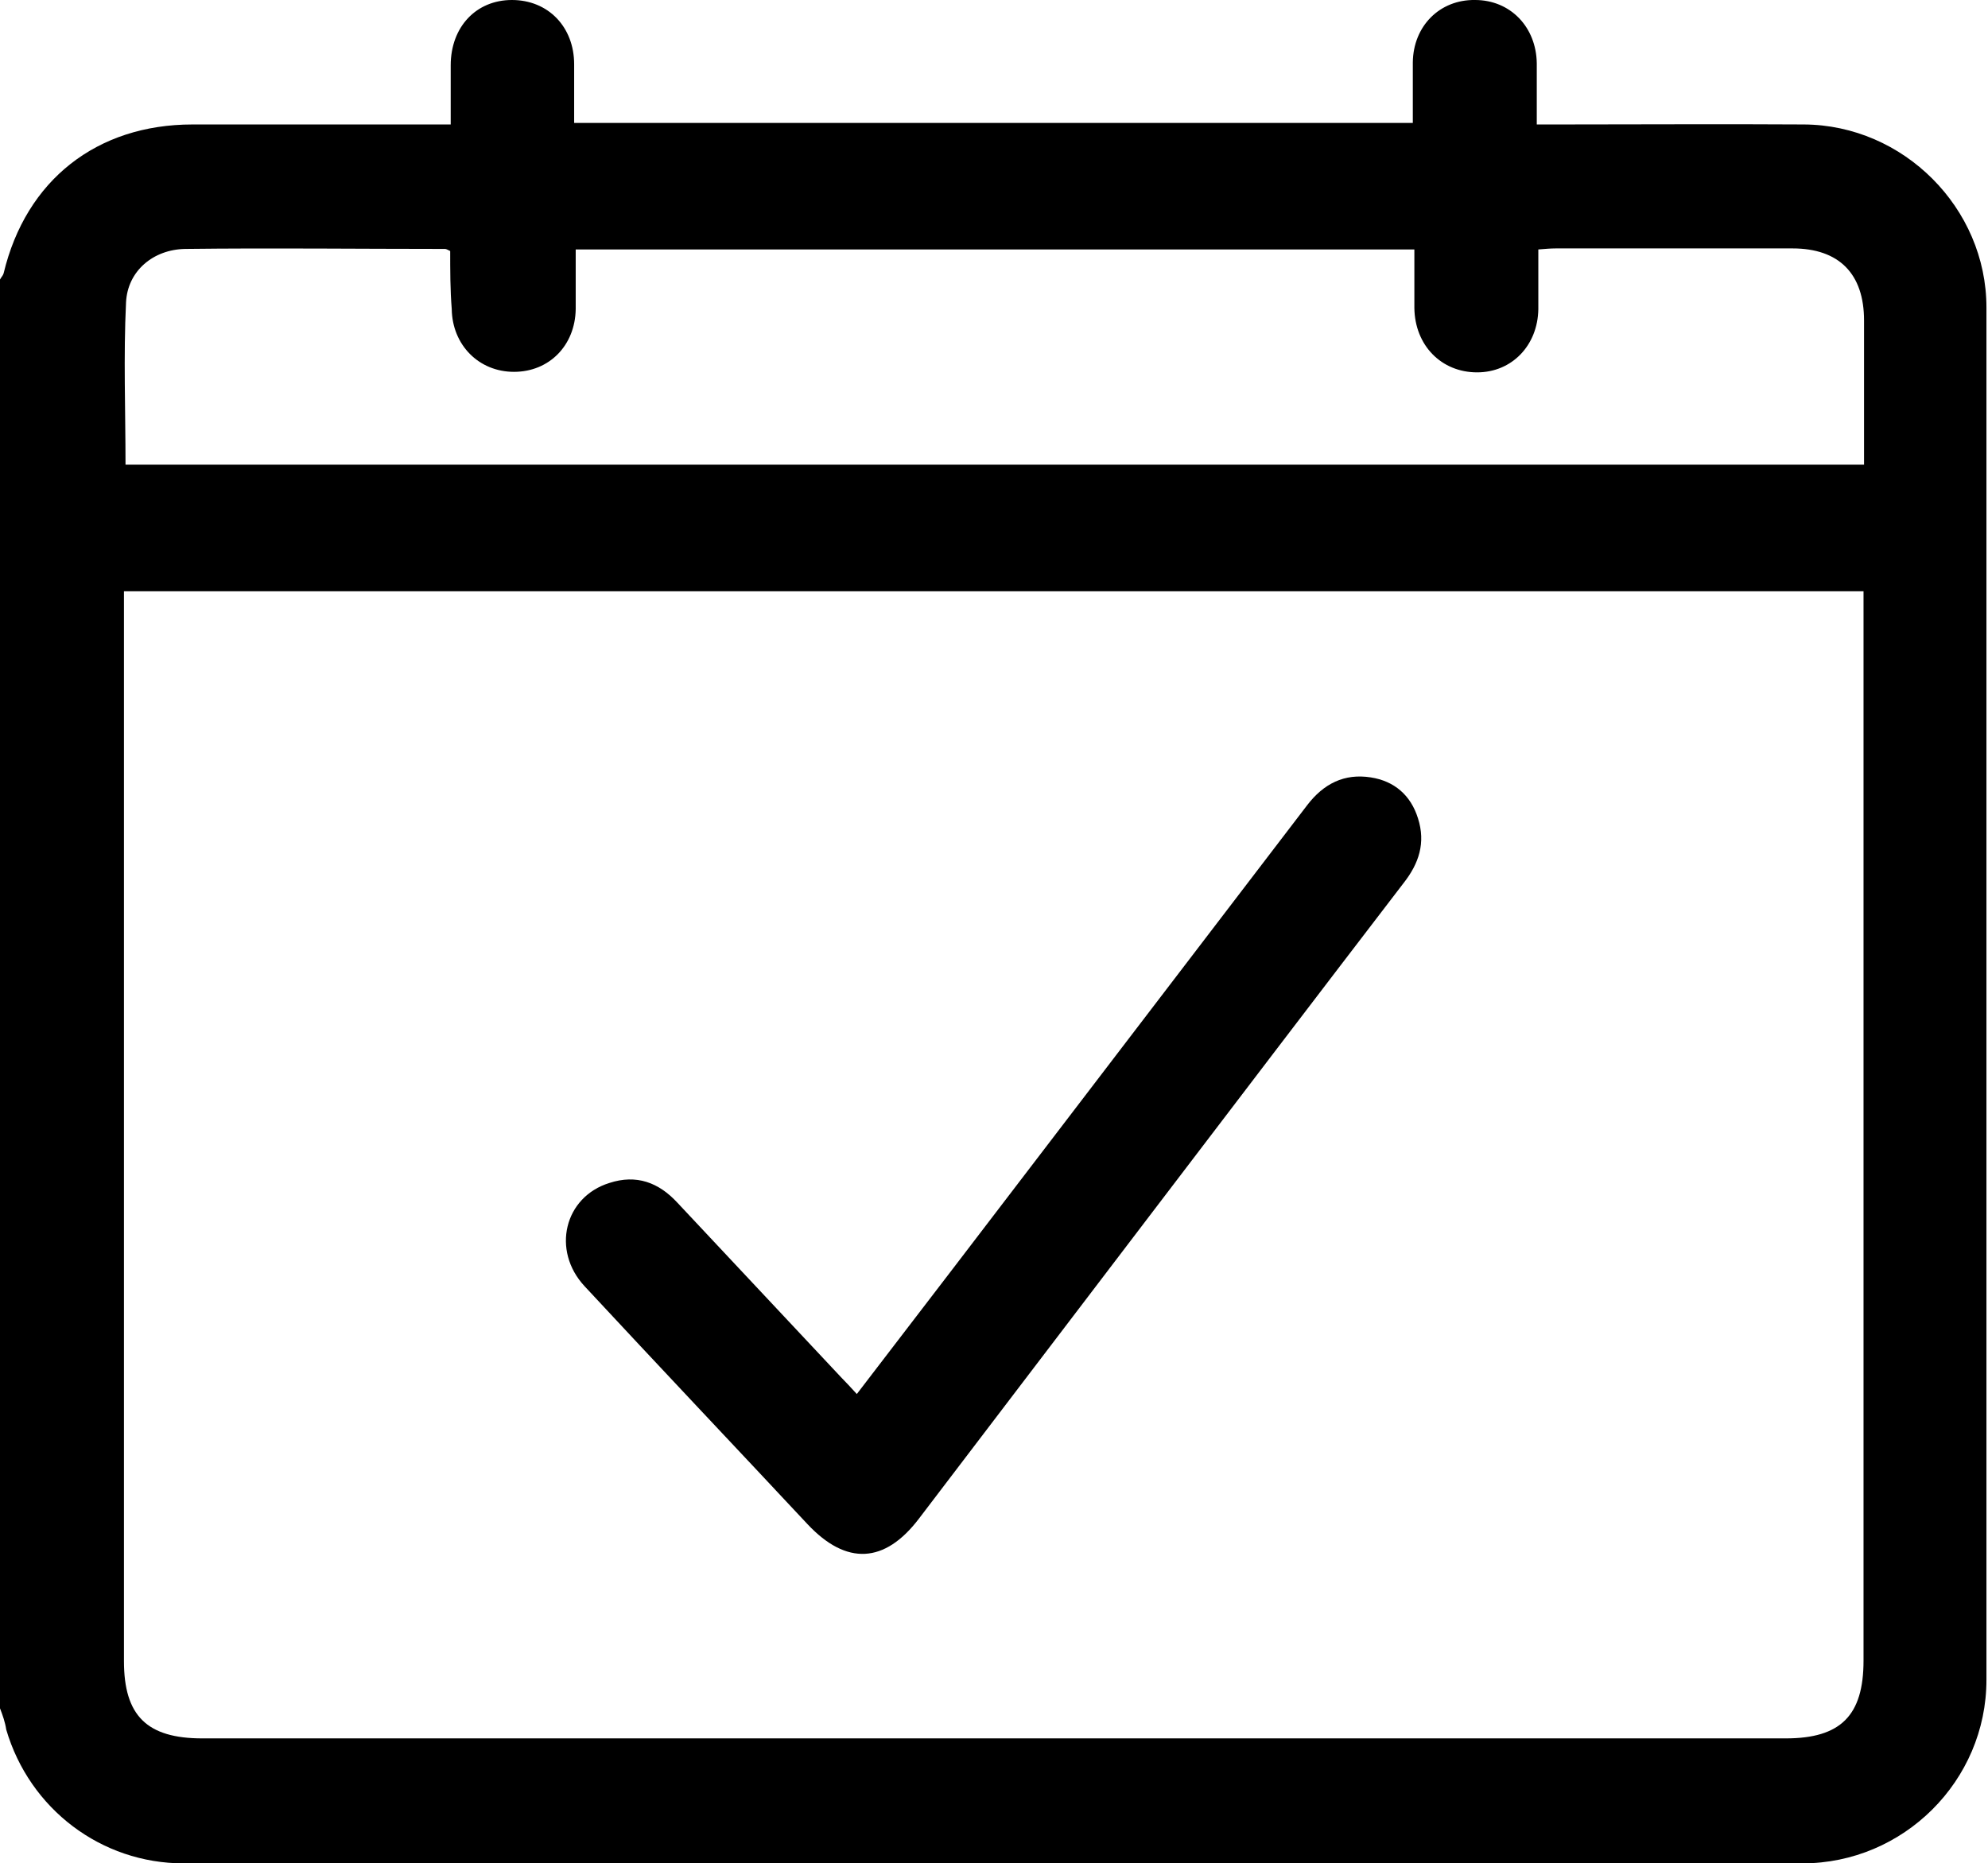 <?xml version="1.0" encoding="utf-8"?>
<!-- Generator: Adobe Illustrator 27.3.1, SVG Export Plug-In . SVG Version: 6.00 Build 0)  -->
<svg version="1.1" id="Laag_1" xmlns="http://www.w3.org/2000/svg" xmlns:xlink="http://www.w3.org/1999/xlink" x="0px" y="0px"
	 viewBox="0 0 383.3 359.3" style="enable-background:new 0 0 383.3 359.3;" xml:space="preserve">
<g>
	<path d="M0,329.4c0-91.8,0-183.6,0-275.5c0.2-0.4,0.6-0.8,0.7-1.2C5,34.7,18.7,24,37.1,24c15.2,0,30.4,0,45.7,0c1.3,0,2.6,0,4.1,0
		c0-4.2,0-7.8,0-11.4C86.9,5.2,91.8,0,98.7,0c7,0,12,5.2,12,12.4c0,3.8,0,7.6,0,11.3c54.2,0,107.8,0,161.7,0c0-4,0-7.9,0-11.7
		c0.1-7,5.2-12.1,12-12c6.8,0,11.8,5.2,11.9,12.2c0,3.8,0,7.7,0,11.8c1.8,0,3.1,0,4.4,0c15.7,0,31.4-0.1,47.1,0
		c19.2,0.1,35.2,16.1,35.2,35.3c0,88.2,0,176.4,0,264.6c0,19.5-16,35.4-35.5,35.4c-104,0-208.1,0-312.1,0
		c-15.9,0-29.7-10.5-34.2-25.8C1,332.1,0.5,330.7,0,329.4z M359.3,114c-112.1,0-223.6,0-335.4,0c0,1.6,0,3,0,4.3
		c0,67.3,0,134.7,0,202c0,10.5,4.4,14.9,15.1,14.9c101.8,0,203.5,0,305.3,0c10.6,0,15-4.4,15-15c0-67.3,0-134.7,0-202
		C359.3,116.9,359.3,115.6,359.3,114z M86.8,48.4c-0.6-0.3-0.8-0.4-1-0.4c-16.7,0-33.4-0.2-50.1,0c-6.1,0.1-11.1,4.2-11.4,10.3
		c-0.5,10.4-0.1,20.8-0.1,31.3c111.8,0,223.4,0,335.2,0c0-9.4,0-18.6,0-27.8c0-9-4.8-13.9-13.8-13.9c-15.2,0-30.4,0-45.6,0
		c-1.1,0-2.1,0.1-3.4,0.2c0,4,0,7.8,0,11.5c-0.1,7-5.1,12.2-11.8,12.2c-6.9,0-12-5.2-12.1-12.4c0-3.8,0-7.6,0-11.3
		c-54.2,0-107.9,0-161.7,0c0,4,0,7.8,0,11.5c-0.1,7-5.1,12.1-11.9,12.1c-6.8,0-11.9-5.2-12-12.1C86.8,55.9,86.8,52.1,86.8,48.4z"/>
	<path d="M165.2,268.8c6.3-8.2,12.5-16.3,18.7-24.4c22.7-29.7,45.4-59.4,68.1-89.1c3.2-4.2,7.2-6.2,12.3-5.4
		c4.5,0.7,7.7,3.4,9.1,7.9c1.5,4.7,0.2,8.7-2.8,12.5c-16.4,21.4-32.7,42.8-49,64.2c-14.8,19.4-29.6,38.9-44.4,58.3
		c-6.6,8.7-14,9.1-21.5,1.1c-14.3-15.3-28.7-30.5-43-45.9c-6.4-6.9-3.9-17.2,4.8-19.9c5.2-1.7,9.5-0.1,13.1,3.8
		c10.5,11.2,21,22.4,31.5,33.6C163.1,266.5,164,267.5,165.2,268.8z"/>
</g>
</svg>
